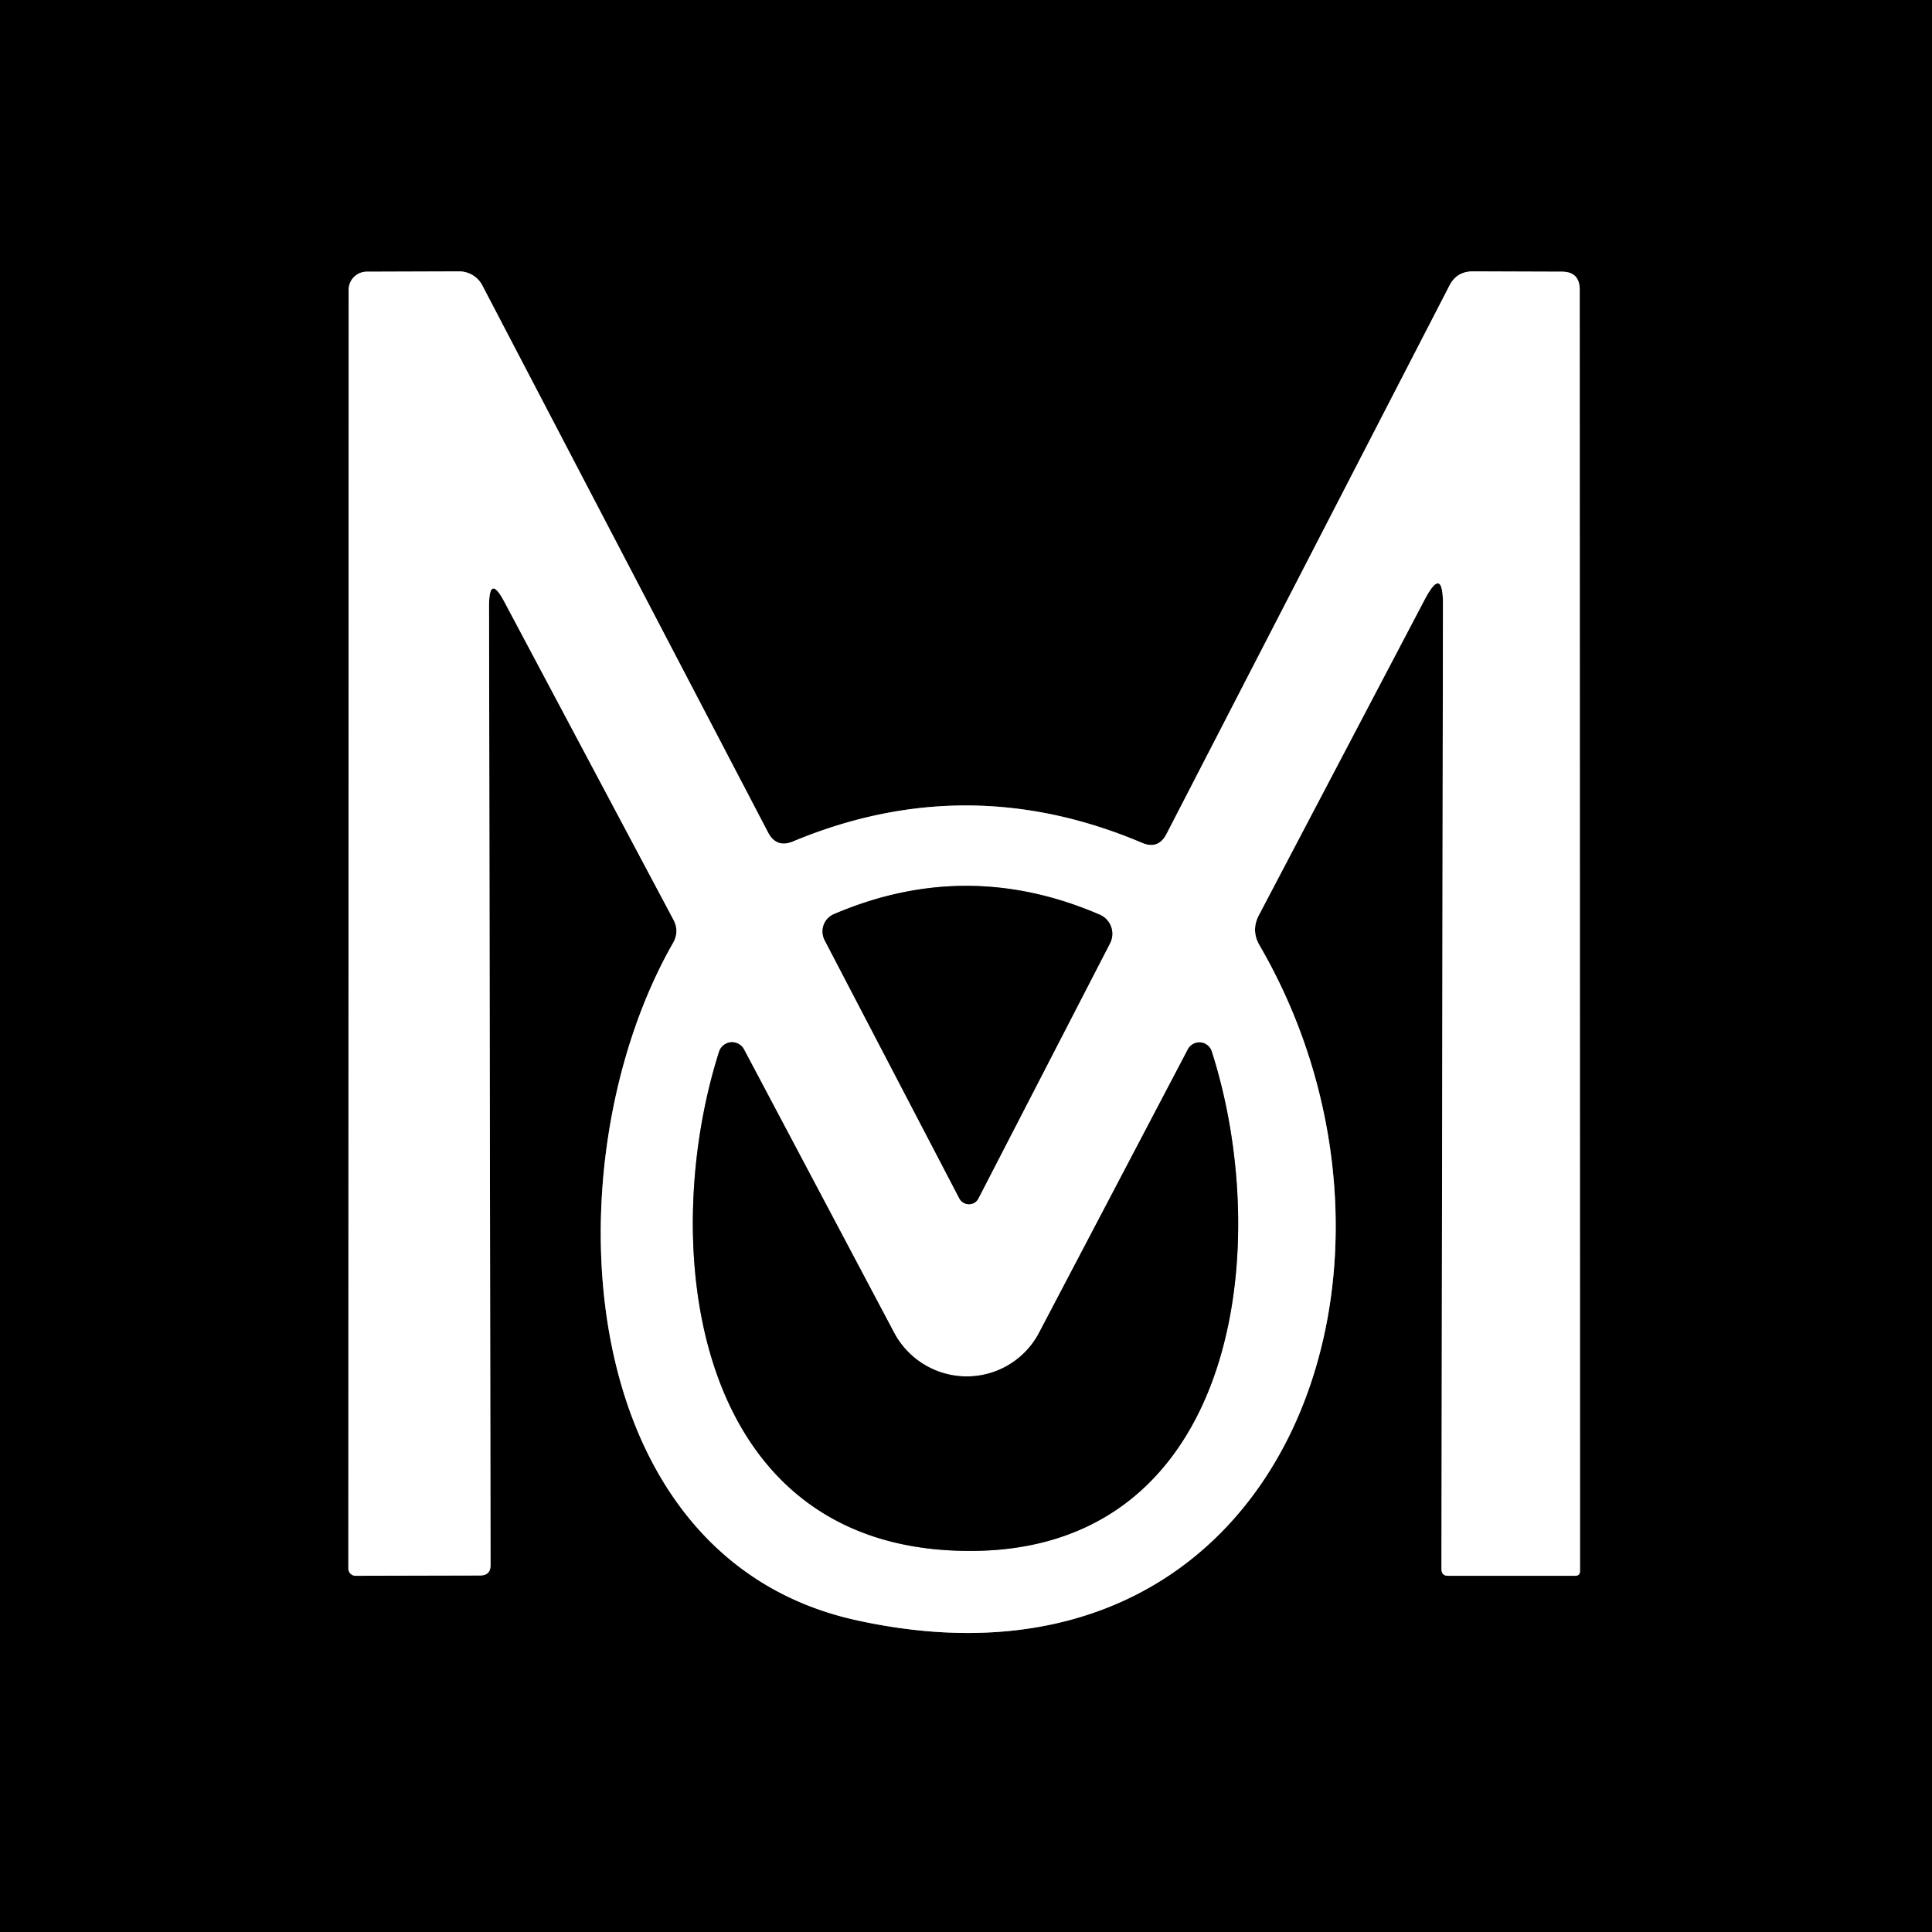 <?xml version="1.0" encoding="UTF-8" standalone="no"?>
<!DOCTYPE svg PUBLIC "-//W3C//DTD SVG 1.1//EN" "http://www.w3.org/Graphics/SVG/1.1/DTD/svg11.dtd">
<svg xmlns="http://www.w3.org/2000/svg" version="1.1" viewBox="0.00 0.00 64.00 64.00">
<rect x="0.00" y="0.00" width="64.00" height="64.00" fill="#333333" stroke="none"/>
<g stroke-width="2.00" fill="none" stroke-linecap="butt">
<path stroke="#808080" vector-effect="non-scaling-stroke" d="
  M 16.72 19.96
  L 22.31 30.47
  Q 22.51 30.85 22.30 31.23
  C 18.19 38.41 18.84 51.57 28.36 53.67
  C 42.61 56.81 47.85 41.84 41.72 31.31
  Q 41.44 30.82 41.70 30.32
  L 47.19 19.87
  Q 47.80 18.71 47.80 20.02
  L 47.75 51.97
  Q 47.75 52.20 47.97 52.20
  L 52.18 52.20
  Q 52.34 52.20 52.34 52.04
  L 52.33 9.60
  Q 52.33 9.00 51.74 9.00
  L 48.79 8.99
  Q 48.25 8.99 48.01 9.47
  L 38.64 27.63
  Q 38.37 28.15 37.83 27.92
  Q 32.05 25.47 26.28 27.87
  Q 25.72 28.11 25.44 27.57
  L 15.98 9.46
  A 0.87 0.86 -13.5 0 0 15.21 8.99
  L 12.15 9.00
  A 0.60 0.60 0.0 0 0 11.55 9.60
  L 11.54 51.96
  A 0.24 0.24 0.0 0 0 11.78 52.20
  L 15.90 52.19
  Q 16.25 52.19 16.25 51.85
  L 16.20 20.09
  Q 16.20 18.97 16.72 19.96"
/>
<path stroke="#808080" vector-effect="non-scaling-stroke" d="
  M 36.77 31.25
  A 0.69 0.69 0.0 0 0 36.43 30.30
  Q 32.03 28.40 27.63 30.28
  A 0.63 0.62 64.9 0 0 27.32 31.15
  L 31.78 39.70
  A 0.36 0.35 44.8 0 0 32.41 39.70
  L 36.77 31.25"
/>
<path stroke="#808080" vector-effect="non-scaling-stroke" d="
  M 34.42 44.15
  A 2.72 2.71 44.9 0 1 29.62 44.15
  L 24.65 34.77
  A 0.45 0.45 0.0 0 0 23.82 34.84
  C 21.81 41.15 22.87 50.92 31.50 51.36
  C 40.90 51.85 42.28 41.51 40.14 34.83
  A 0.43 0.43 0.0 0 0 39.35 34.76
  L 34.42 44.15"
/>
</g>
<path fill="#000000" d="
  M 0.00 0.00
  L 64.00 0.00
  L 64.00 64.00
  L 0.00 64.00
  L 0.00 0.00
  Z
  M 16.72 19.96
  L 22.31 30.47
  Q 22.51 30.85 22.30 31.23
  C 18.19 38.41 18.84 51.57 28.36 53.67
  C 42.61 56.81 47.85 41.84 41.72 31.31
  Q 41.44 30.82 41.70 30.32
  L 47.19 19.87
  Q 47.80 18.71 47.80 20.02
  L 47.75 51.97
  Q 47.75 52.20 47.97 52.20
  L 52.18 52.20
  Q 52.34 52.20 52.34 52.04
  L 52.33 9.60
  Q 52.33 9.00 51.74 9.00
  L 48.79 8.99
  Q 48.25 8.99 48.01 9.47
  L 38.64 27.63
  Q 38.37 28.15 37.83 27.92
  Q 32.05 25.47 26.28 27.87
  Q 25.72 28.11 25.44 27.57
  L 15.98 9.46
  A 0.87 0.86 -13.5 0 0 15.21 8.99
  L 12.15 9.00
  A 0.60 0.60 0.0 0 0 11.55 9.60
  L 11.54 51.96
  A 0.24 0.24 0.0 0 0 11.78 52.20
  L 15.90 52.19
  Q 16.25 52.19 16.25 51.85
  L 16.20 20.09
  Q 16.20 18.97 16.72 19.96
  Z"
/>
<path fill="#ffffff" d="
  M 16.20 20.09
  L 16.25 51.85
  Q 16.25 52.19 15.90 52.19
  L 11.78 52.20
  A 0.24 0.24 0.0 0 1 11.54 51.96
  L 11.55 9.60
  A 0.60 0.60 0.0 0 1 12.15 9.00
  L 15.21 8.99
  A 0.87 0.86 -13.5 0 1 15.98 9.46
  L 25.44 27.57
  Q 25.72 28.11 26.28 27.87
  Q 32.05 25.47 37.83 27.92
  Q 38.37 28.15 38.64 27.63
  L 48.01 9.47
  Q 48.25 8.99 48.79 8.99
  L 51.74 9.00
  Q 52.33 9.00 52.33 9.60
  L 52.34 52.04
  Q 52.34 52.20 52.18 52.20
  L 47.97 52.20
  Q 47.75 52.20 47.75 51.97
  L 47.80 20.02
  Q 47.80 18.71 47.19 19.87
  L 41.70 30.32
  Q 41.44 30.82 41.72 31.31
  C 47.85 41.84 42.61 56.81 28.36 53.67
  C 18.84 51.57 18.19 38.41 22.30 31.23
  Q 22.51 30.85 22.31 30.47
  L 16.72 19.96
  Q 16.20 18.97 16.20 20.09
  Z
  M 36.77 31.25
  A 0.69 0.69 0.0 0 0 36.43 30.30
  Q 32.03 28.40 27.63 30.28
  A 0.63 0.62 64.9 0 0 27.32 31.15
  L 31.78 39.70
  A 0.36 0.35 44.8 0 0 32.41 39.70
  L 36.77 31.25
  Z
  M 34.42 44.15
  A 2.72 2.71 44.9 0 1 29.62 44.15
  L 24.65 34.77
  A 0.45 0.45 0.0 0 0 23.82 34.84
  C 21.81 41.15 22.87 50.92 31.50 51.36
  C 40.90 51.85 42.28 41.51 40.14 34.83
  A 0.43 0.43 0.0 0 0 39.35 34.76
  L 34.42 44.15
  Z"
/>
<path fill="#000000" d="
  M 36.77 31.25
  L 32.41 39.70
  A 0.36 0.35 44.8 0 1 31.78 39.70
  L 27.32 31.15
  A 0.63 0.62 64.9 0 1 27.63 30.28
  Q 32.03 28.40 36.43 30.30
  A 0.69 0.69 0.0 0 1 36.77 31.25
  Z"
/>
<path fill="#000000" d="
  M 34.42 44.15
  L 39.35 34.76
  A 0.43 0.43 0.0 0 1 40.14 34.83
  C 42.28 41.51 40.90 51.85 31.50 51.36
  C 22.87 50.92 21.81 41.15 23.82 34.84
  A 0.45 0.45 0.0 0 1 24.65 34.77
  L 29.62 44.15
  A 2.72 2.71 44.9 0 0 34.42 44.15
  Z"
/>
</svg>
